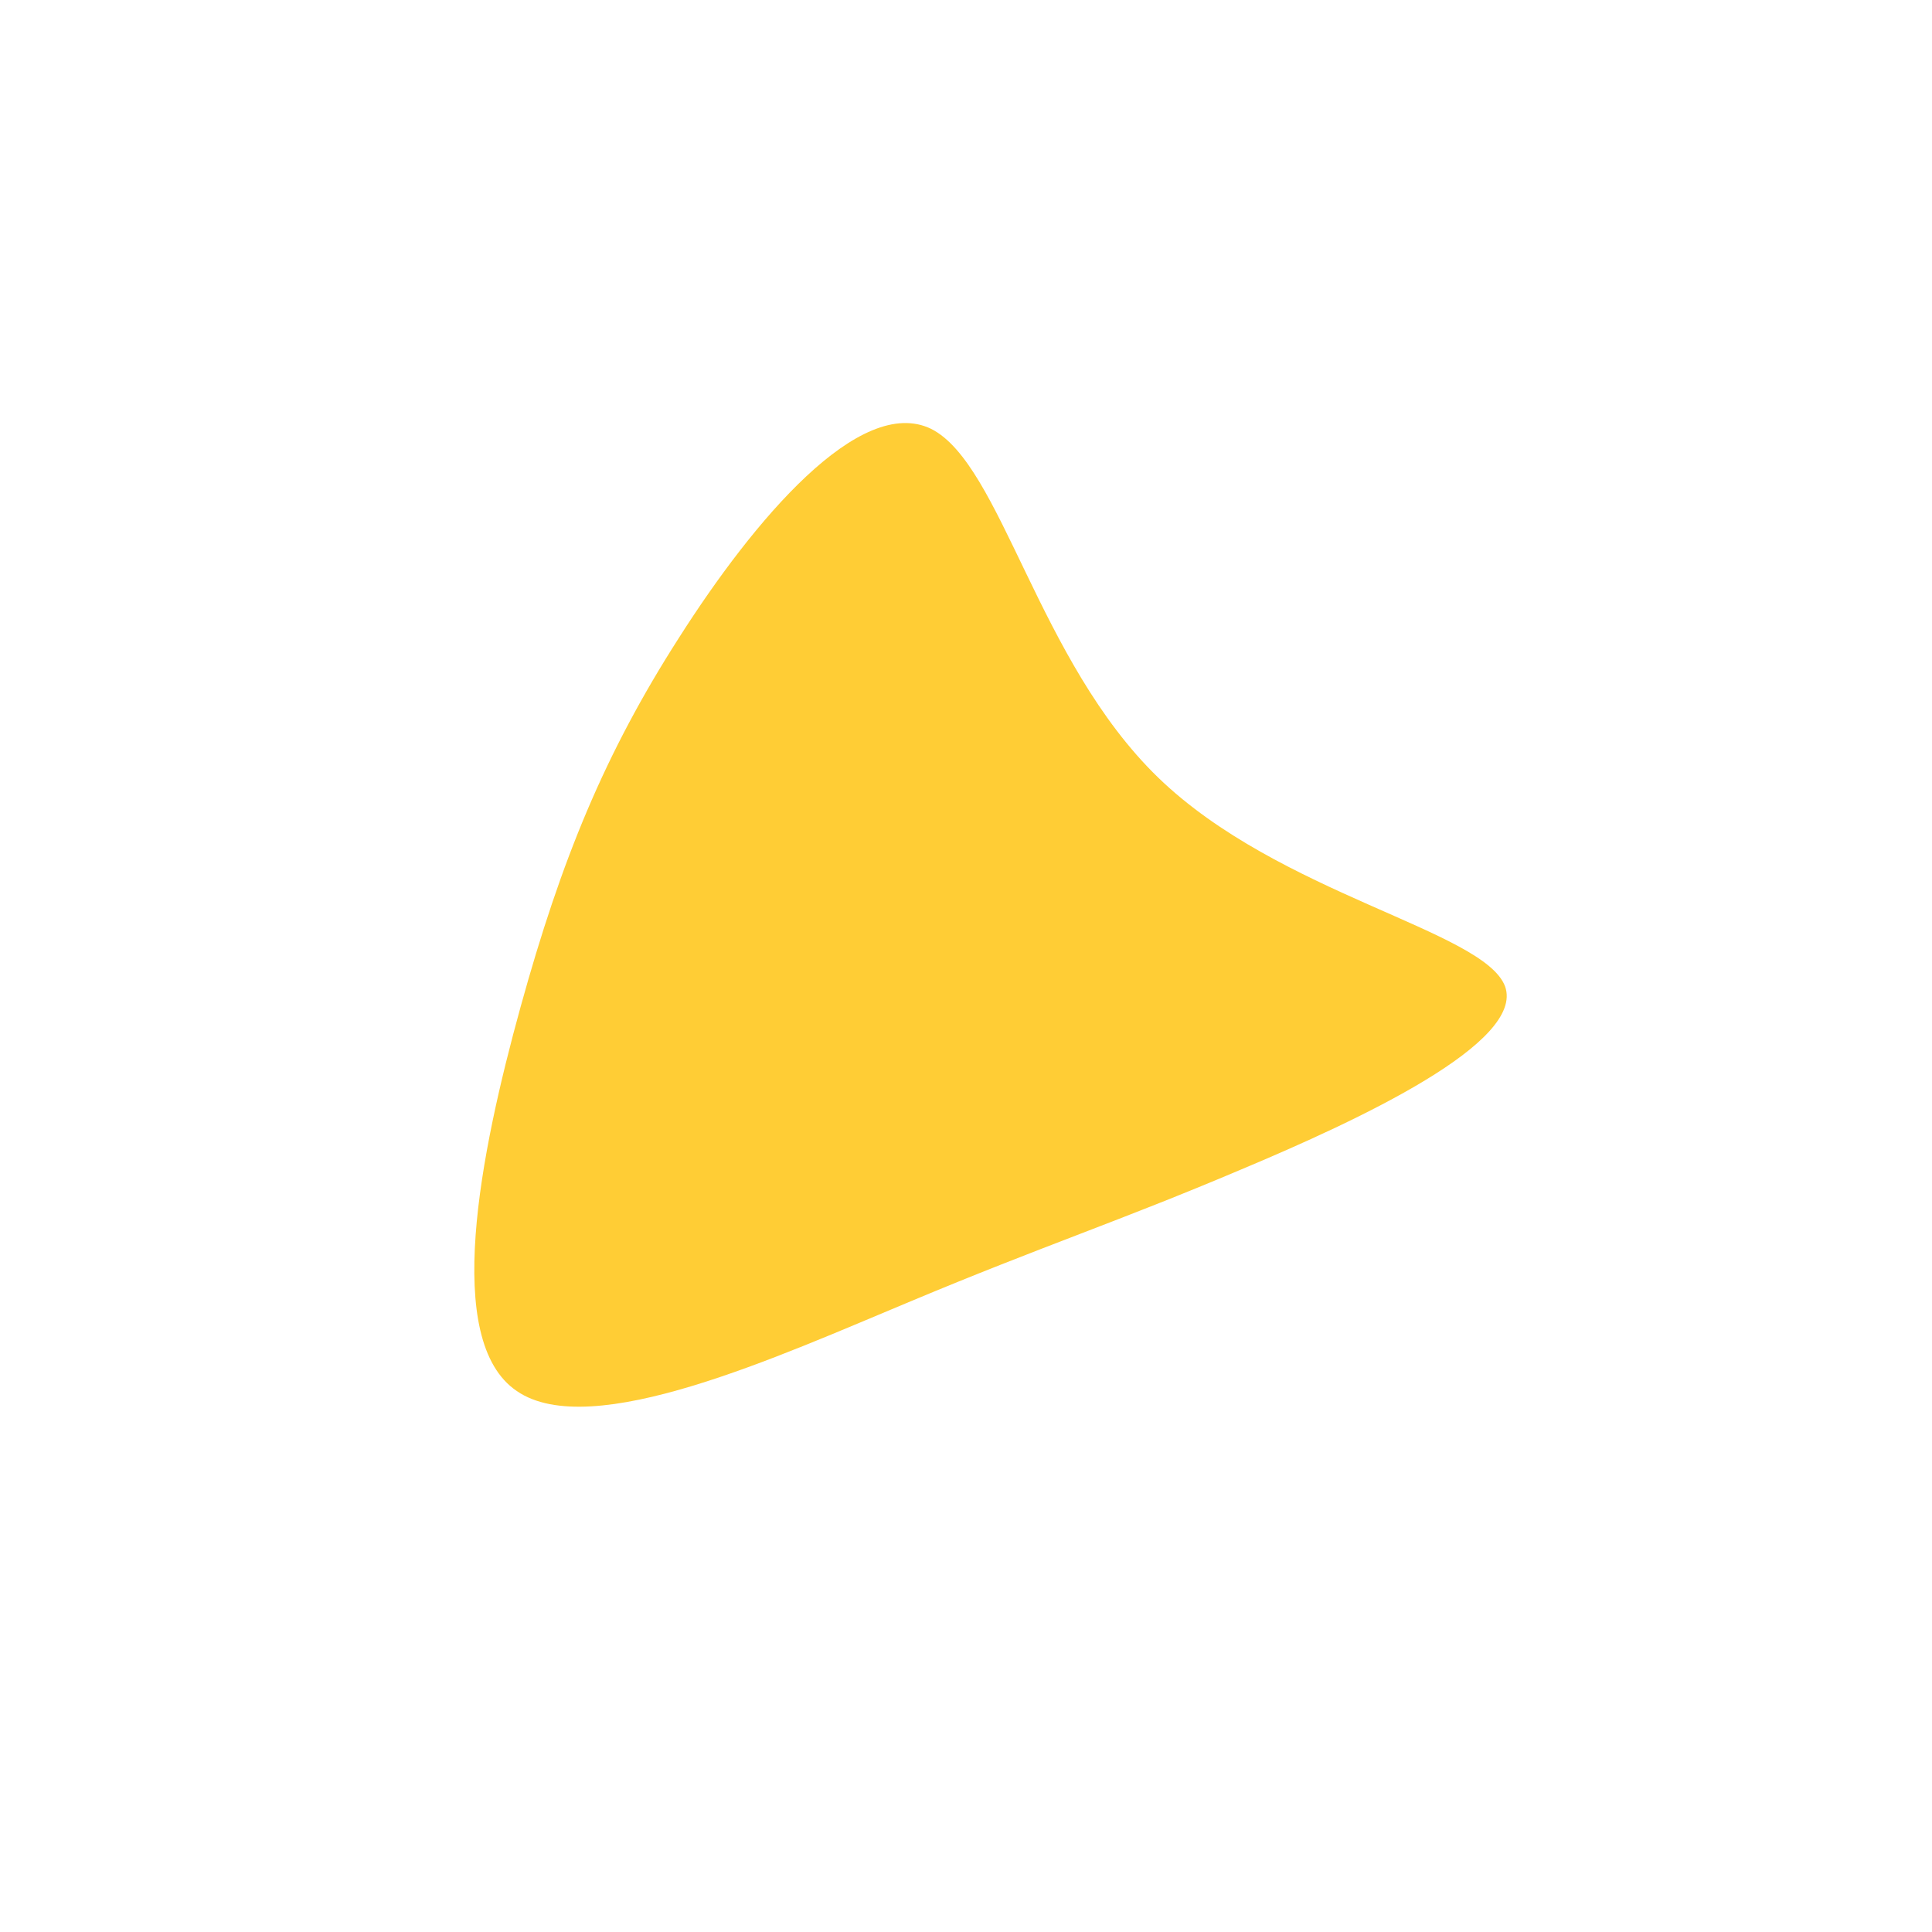 <?xml version="1.0" encoding="UTF-8" standalone="no"?> <svg xmlns="http://www.w3.org/2000/svg" viewBox="0 0 200 200"> <path fill="#FFCD35" d="M19.9,-19.5C32.4,-7.4,53.6,-3.7,55.8,2.1C57.9,7.9,40.8,15.9,28.4,21.1C15.9,26.4,7.9,29,-5.7,34.7C-19.4,40.4,-38.8,49.3,-46.5,44C-54.2,38.8,-50.3,19.4,-46.1,4.2C-41.9,-11,-37.4,-22,-29.7,-34C-22,-46.1,-11,-59.2,-3.6,-55.6C3.7,-51.9,7.4,-31.6,19.9,-19.5Z" transform="translate(100 100)"></path> </svg> 
